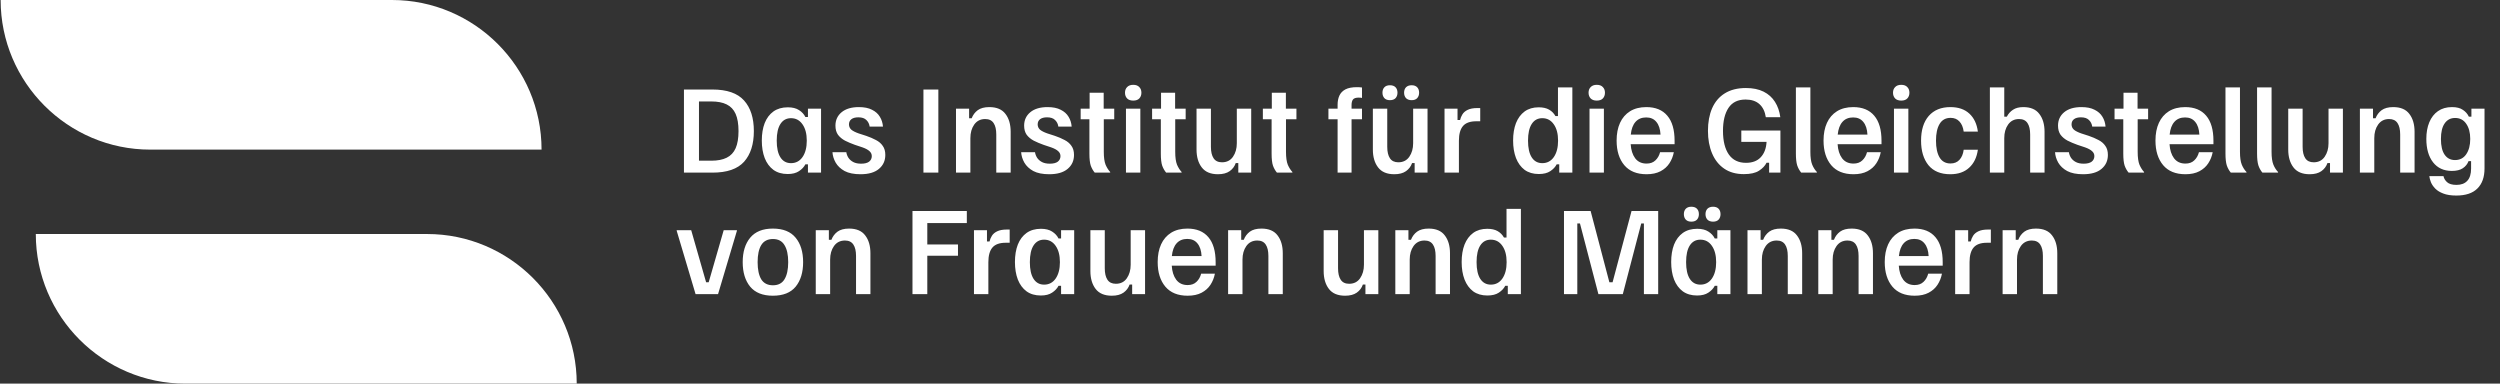 <svg width="391" height="60" viewBox="0 0 391 60" fill="none" xmlns="http://www.w3.org/2000/svg">
<rect x="0" y="0" width="391" height="60" fill="#333333" stroke="none"/>
<g clip-path="url(#clip0_1_94)">
<path d="M84.7 23.4H23.5C10.6 23.4 0.1 12.9 0.1 0H61.3C74.2 0 84.7 10.5 84.7 23.4Z" fill="white"/>
<path d="M90.2 60H29C16.1 60 5.6 49.5 5.6 36.6H66.8C79.7 36.6 90.2 47.1 90.2 60Z" fill="white"/>
<path d="M106.97 27V14H111.42C113.698 14 115.348 14.572 116.37 15.717C117.392 16.85 117.903 18.444 117.903 20.5C117.903 22.556 117.392 24.156 116.37 25.3C115.348 26.433 113.698 27 111.42 27H106.97ZM109.32 25.133H111.253C112.231 25.133 113.031 24.978 113.653 24.667C114.287 24.356 114.753 23.861 115.053 23.183C115.353 22.506 115.503 21.611 115.503 20.5C115.503 19.389 115.353 18.494 115.053 17.817C114.753 17.139 114.287 16.644 113.653 16.333C113.031 16.022 112.231 15.867 111.253 15.867H109.32V25.133ZM123.197 27.217C122.308 27.217 121.563 27 120.963 26.567C120.363 26.122 119.908 25.506 119.597 24.717C119.297 23.928 119.147 23.017 119.147 21.983C119.147 20.939 119.297 20.028 119.597 19.25C119.908 18.472 120.363 17.867 120.963 17.433C121.575 17 122.325 16.783 123.213 16.783C123.936 16.783 124.519 16.928 124.963 17.217C125.419 17.506 125.752 17.867 125.963 18.3H126.363V17H128.413V27H126.363V25.7H125.963C125.752 26.111 125.419 26.467 124.963 26.767C124.519 27.067 123.93 27.217 123.197 27.217ZM123.713 25.517C124.469 25.517 125.069 25.2 125.513 24.567C125.958 23.922 126.18 23.067 126.18 22C126.18 20.933 125.958 20.083 125.513 19.45C125.069 18.806 124.469 18.483 123.713 18.483C123.002 18.483 122.452 18.783 122.063 19.383C121.675 19.983 121.48 20.856 121.48 22C121.48 23.144 121.675 24.017 122.063 24.617C122.452 25.217 123.002 25.517 123.713 25.517ZM134.58 27.25C133.558 27.25 132.73 27.083 132.097 26.75C131.475 26.406 131.008 25.967 130.697 25.433C130.397 24.9 130.23 24.356 130.197 23.8H132.363C132.408 24.111 132.519 24.406 132.697 24.683C132.886 24.961 133.141 25.183 133.463 25.35C133.786 25.517 134.191 25.6 134.68 25.6C135.236 25.6 135.652 25.494 135.93 25.283C136.208 25.061 136.347 24.772 136.347 24.417C136.347 24.117 136.23 23.861 135.997 23.65C135.763 23.428 135.397 23.228 134.897 23.05L133.697 22.65C133.141 22.45 132.63 22.233 132.163 22C131.708 21.756 131.341 21.45 131.063 21.083C130.797 20.706 130.663 20.228 130.663 19.65C130.663 18.783 130.986 18.083 131.63 17.55C132.275 17.017 133.175 16.75 134.33 16.75C135.163 16.75 135.847 16.889 136.38 17.167C136.925 17.433 137.336 17.8 137.613 18.267C137.891 18.722 138.052 19.233 138.097 19.8H136.013C135.958 19.389 135.786 19.044 135.497 18.767C135.219 18.489 134.802 18.35 134.247 18.35C133.769 18.35 133.402 18.45 133.147 18.65C132.902 18.85 132.78 19.117 132.78 19.45C132.78 19.783 132.902 20.061 133.147 20.283C133.402 20.494 133.786 20.689 134.297 20.867L135.48 21.25C136.036 21.439 136.541 21.656 136.997 21.9C137.452 22.133 137.808 22.439 138.063 22.817C138.33 23.183 138.463 23.656 138.463 24.233C138.463 25.133 138.13 25.861 137.463 26.417C136.808 26.972 135.847 27.25 134.58 27.25ZM144.425 27V14H146.758V27H144.425ZM149.518 27V17H151.568V18.5H151.968C152.168 17.978 152.484 17.556 152.918 17.233C153.362 16.911 153.968 16.75 154.734 16.75C155.879 16.75 156.718 17.106 157.251 17.817C157.795 18.517 158.068 19.45 158.068 20.617V27H155.818V21.033C155.818 20.256 155.679 19.661 155.401 19.25C155.123 18.828 154.684 18.617 154.084 18.617C153.351 18.617 152.779 18.906 152.368 19.483C151.968 20.05 151.768 20.756 151.768 21.6V27H149.518ZM164.092 27.25C163.07 27.25 162.242 27.083 161.608 26.75C160.986 26.406 160.52 25.967 160.208 25.433C159.908 24.9 159.742 24.356 159.708 23.8H161.875C161.92 24.111 162.031 24.406 162.208 24.683C162.397 24.961 162.653 25.183 162.975 25.35C163.297 25.517 163.703 25.6 164.192 25.6C164.747 25.6 165.164 25.494 165.442 25.283C165.72 25.061 165.858 24.772 165.858 24.417C165.858 24.117 165.742 23.861 165.508 23.65C165.275 23.428 164.908 23.228 164.408 23.05L163.208 22.65C162.653 22.45 162.142 22.233 161.675 22C161.22 21.756 160.853 21.45 160.575 21.083C160.308 20.706 160.175 20.228 160.175 19.65C160.175 18.783 160.497 18.083 161.142 17.55C161.786 17.017 162.686 16.75 163.842 16.75C164.675 16.75 165.358 16.889 165.892 17.167C166.436 17.433 166.847 17.8 167.125 18.267C167.403 18.722 167.564 19.233 167.608 19.8H165.525C165.47 19.389 165.297 19.044 165.008 18.767C164.731 18.489 164.314 18.35 163.758 18.35C163.281 18.35 162.914 18.45 162.658 18.65C162.414 18.85 162.292 19.117 162.292 19.45C162.292 19.783 162.414 20.061 162.658 20.283C162.914 20.494 163.297 20.689 163.808 20.867L164.992 21.25C165.547 21.439 166.053 21.656 166.508 21.9C166.964 22.133 167.32 22.439 167.575 22.817C167.842 23.183 167.975 23.656 167.975 24.233C167.975 25.133 167.642 25.861 166.975 26.417C166.32 26.972 165.358 27.25 164.092 27.25ZM171.216 27C170.961 26.7 170.755 26.339 170.6 25.917C170.455 25.494 170.383 24.861 170.383 24.017V18.65H169.016V17H170.416V14.5H172.616V17H174.266V18.65H172.633V23.733C172.633 24.622 172.727 25.3 172.916 25.767C173.116 26.222 173.355 26.6 173.633 26.9V27H171.216ZM176.1 27V17H178.35V27H176.1ZM177.233 15.733C176.822 15.733 176.505 15.622 176.283 15.4C176.061 15.167 175.95 14.867 175.95 14.5C175.95 14.133 176.061 13.839 176.283 13.617C176.505 13.383 176.822 13.267 177.233 13.267C177.655 13.267 177.972 13.383 178.183 13.617C178.405 13.839 178.516 14.133 178.516 14.5C178.516 14.867 178.405 15.167 178.183 15.4C177.972 15.622 177.655 15.733 177.233 15.733ZM182.388 27C182.133 26.7 181.927 26.339 181.771 25.917C181.627 25.494 181.555 24.861 181.555 24.017V18.65H180.188V17H181.588V14.5H183.788V17H185.438V18.65H183.805V23.733C183.805 24.622 183.899 25.3 184.088 25.767C184.288 26.222 184.527 26.6 184.805 26.9V27H182.388ZM190.488 27.25C189.344 27.25 188.499 26.894 187.955 26.183C187.41 25.472 187.138 24.539 187.138 23.383V17H189.388V22.967C189.388 23.733 189.527 24.328 189.805 24.75C190.083 25.172 190.521 25.383 191.121 25.383C191.866 25.383 192.438 25.094 192.838 24.517C193.238 23.939 193.438 23.233 193.438 22.4V17H195.688V27H193.671V25.5H193.271C193.094 26.022 192.777 26.444 192.321 26.767C191.866 27.089 191.255 27.25 190.488 27.25ZM199.712 27C199.457 26.7 199.251 26.339 199.096 25.917C198.951 25.494 198.879 24.861 198.879 24.017V18.65H197.512V17H198.912V14.5H201.112V17H202.762V18.65H201.129V23.733C201.129 24.622 201.223 25.3 201.412 25.767C201.612 26.222 201.851 26.6 202.129 26.9V27H199.712ZM209.2 27V18.65H207.766V17H209.2V16.383C209.2 15.839 209.294 15.361 209.483 14.95C209.672 14.539 209.983 14.217 210.416 13.983C210.861 13.75 211.466 13.633 212.233 13.633C212.511 13.633 212.772 13.65 213.016 13.683V15.317C212.883 15.283 212.705 15.267 212.483 15.267C212.05 15.267 211.755 15.367 211.6 15.567C211.455 15.767 211.383 16.056 211.383 16.433V17H213.016V18.65H211.383V27H209.2ZM218.066 27.25C216.922 27.25 216.077 26.894 215.533 26.183C214.988 25.472 214.716 24.539 214.716 23.383V17H216.966V22.967C216.966 23.733 217.105 24.328 217.383 24.75C217.661 25.172 218.1 25.383 218.7 25.383C219.444 25.383 220.016 25.094 220.416 24.517C220.816 23.939 221.016 23.233 221.016 22.4V17H223.266V27H221.25V25.5H220.85C220.672 26.022 220.355 26.444 219.9 26.767C219.444 27.089 218.833 27.25 218.066 27.25ZM217.383 15.667C217.005 15.667 216.716 15.561 216.516 15.35C216.316 15.128 216.216 14.844 216.216 14.5C216.216 14.144 216.316 13.861 216.516 13.65C216.716 13.439 217.005 13.333 217.383 13.333C217.772 13.333 218.066 13.439 218.266 13.65C218.466 13.861 218.566 14.144 218.566 14.5C218.566 14.844 218.466 15.128 218.266 15.35C218.066 15.561 217.772 15.667 217.383 15.667ZM220.783 15.667C220.405 15.667 220.111 15.561 219.9 15.35C219.7 15.128 219.6 14.844 219.6 14.5C219.6 14.144 219.7 13.861 219.9 13.65C220.111 13.439 220.405 13.333 220.783 13.333C221.161 13.333 221.45 13.439 221.65 13.65C221.85 13.861 221.95 14.144 221.95 14.5C221.95 14.844 221.85 15.128 221.65 15.35C221.45 15.561 221.161 15.667 220.783 15.667ZM225.924 27V17H227.957V18.767H228.357C228.424 18.467 228.546 18.172 228.724 17.883C228.902 17.594 229.174 17.361 229.54 17.183C229.918 16.994 230.429 16.9 231.074 16.9H231.507V18.967H230.89C229.924 18.967 229.229 19.217 228.807 19.717C228.385 20.217 228.174 20.978 228.174 22V27H225.924ZM240.666 27.217C239.788 27.217 239.05 27 238.45 26.567C237.861 26.122 237.411 25.506 237.1 24.717C236.8 23.928 236.65 23.017 236.65 21.983C236.65 20.939 236.8 20.028 237.1 19.25C237.411 18.472 237.861 17.867 238.45 17.433C239.05 17 239.783 16.783 240.65 16.783C241.316 16.783 241.861 16.906 242.283 17.15C242.705 17.394 243.033 17.728 243.266 18.15H243.666V13.667H245.916V27H243.866V25.7H243.466C243.255 26.111 242.922 26.467 242.466 26.767C242.022 27.067 241.422 27.217 240.666 27.217ZM241.216 25.517C241.972 25.517 242.572 25.2 243.016 24.567C243.461 23.922 243.683 23.067 243.683 22C243.683 20.933 243.461 20.083 243.016 19.45C242.572 18.806 241.972 18.483 241.216 18.483C240.505 18.483 239.955 18.783 239.566 19.383C239.177 19.983 238.983 20.856 238.983 22C238.983 23.144 239.177 24.017 239.566 24.617C239.955 25.217 240.505 25.517 241.216 25.517ZM248.6 27V17H250.85V27H248.6ZM249.733 15.733C249.322 15.733 249.005 15.622 248.783 15.4C248.561 15.167 248.45 14.867 248.45 14.5C248.45 14.133 248.561 13.839 248.783 13.617C249.005 13.383 249.322 13.267 249.733 13.267C250.155 13.267 250.472 13.383 250.683 13.617C250.905 13.839 251.016 14.133 251.016 14.5C251.016 14.867 250.905 15.167 250.683 15.4C250.472 15.622 250.155 15.733 249.733 15.733ZM257.521 27.25C255.999 27.25 254.838 26.778 254.038 25.833C253.238 24.878 252.838 23.594 252.838 21.983C252.838 20.917 253.016 19.994 253.371 19.217C253.727 18.439 254.249 17.833 254.938 17.4C255.638 16.967 256.488 16.75 257.488 16.75C258.921 16.75 260.016 17.2 260.771 18.1C261.527 18.989 261.905 20.294 261.905 22.017V22.55H255.038C255.094 23.461 255.327 24.194 255.738 24.75C256.16 25.306 256.755 25.583 257.521 25.583C258.099 25.583 258.56 25.417 258.905 25.083C259.26 24.75 259.505 24.322 259.638 23.8H261.788C261.666 24.444 261.433 25.028 261.088 25.55C260.755 26.061 260.294 26.472 259.705 26.783C259.116 27.094 258.388 27.25 257.521 27.25ZM255.055 21.05H259.705C259.66 20.194 259.444 19.533 259.055 19.067C258.677 18.6 258.149 18.367 257.471 18.367C256.771 18.367 256.216 18.594 255.805 19.05C255.394 19.506 255.144 20.172 255.055 21.05ZM272.741 27.233C271.53 27.233 270.507 26.95 269.674 26.383C268.841 25.817 268.207 25.022 267.774 24C267.341 22.978 267.124 21.8 267.124 20.467C267.124 19.111 267.341 17.933 267.774 16.933C268.219 15.922 268.88 15.144 269.757 14.6C270.646 14.044 271.746 13.767 273.057 13.767C274.146 13.767 275.069 13.956 275.824 14.333C276.58 14.711 277.174 15.244 277.607 15.933C278.041 16.611 278.319 17.411 278.441 18.333H276.174C276.041 17.444 275.707 16.761 275.174 16.283C274.641 15.806 273.919 15.567 273.007 15.567C271.807 15.567 270.919 16 270.341 16.867C269.763 17.733 269.474 18.933 269.474 20.467C269.474 22.056 269.78 23.289 270.391 24.167C271.002 25.033 271.896 25.467 273.074 25.467C274.063 25.467 274.83 25.178 275.374 24.6C275.93 24.011 276.235 23.206 276.291 22.183H272.341V20.417H278.457V27H276.691V25.45H276.291C276.057 25.928 275.663 26.344 275.107 26.7C274.563 27.056 273.774 27.233 272.741 27.233ZM281.71 27C281.432 26.667 281.221 26.283 281.077 25.85C280.943 25.417 280.877 24.806 280.877 24.017V13.667H283.143V23.75C283.143 24.617 283.238 25.283 283.427 25.75C283.616 26.206 283.86 26.589 284.16 26.9V27H281.71ZM289.885 27.25C288.363 27.25 287.201 26.778 286.401 25.833C285.601 24.878 285.201 23.594 285.201 21.983C285.201 20.917 285.379 19.994 285.735 19.217C286.09 18.439 286.613 17.833 287.301 17.4C288.001 16.967 288.851 16.75 289.851 16.75C291.285 16.75 292.379 17.2 293.135 18.1C293.89 18.989 294.268 20.294 294.268 22.017V22.55H287.401C287.457 23.461 287.69 24.194 288.101 24.75C288.524 25.306 289.118 25.583 289.885 25.583C290.463 25.583 290.924 25.417 291.268 25.083C291.624 24.75 291.868 24.322 292.001 23.8H294.151C294.029 24.444 293.796 25.028 293.451 25.55C293.118 26.061 292.657 26.472 292.068 26.783C291.479 27.094 290.751 27.25 289.885 27.25ZM287.418 21.05H292.068C292.024 20.194 291.807 19.533 291.418 19.067C291.04 18.6 290.513 18.367 289.835 18.367C289.135 18.367 288.579 18.594 288.168 19.05C287.757 19.506 287.507 20.172 287.418 21.05ZM296.217 27V17H298.467V27H296.217ZM297.35 15.733C296.939 15.733 296.622 15.622 296.4 15.4C296.178 15.167 296.067 14.867 296.067 14.5C296.067 14.133 296.178 13.839 296.4 13.617C296.622 13.383 296.939 13.267 297.35 13.267C297.772 13.267 298.089 13.383 298.3 13.617C298.522 13.839 298.633 14.133 298.633 14.5C298.633 14.867 298.522 15.167 298.3 15.4C298.089 15.622 297.772 15.733 297.35 15.733ZM305.022 27.25C303.522 27.25 302.383 26.778 301.605 25.833C300.839 24.878 300.455 23.6 300.455 22C300.455 20.344 300.855 19.056 301.655 18.133C302.466 17.211 303.594 16.75 305.039 16.75C306.283 16.75 307.272 17.089 308.005 17.767C308.739 18.444 309.183 19.383 309.339 20.583H307.122C307.033 19.906 306.811 19.378 306.455 19C306.111 18.622 305.65 18.433 305.072 18.433C304.305 18.433 303.733 18.75 303.355 19.383C302.978 20.006 302.789 20.878 302.789 22C302.789 23.122 302.978 24 303.355 24.633C303.733 25.256 304.3 25.567 305.055 25.567C305.644 25.567 306.111 25.378 306.455 25C306.811 24.622 307.033 24.094 307.122 23.417H309.339C309.172 24.617 308.716 25.556 307.972 26.233C307.239 26.911 306.255 27.25 305.022 27.25ZM311.217 27V13.667H313.467V18.25H313.867C314.1 17.794 314.422 17.433 314.833 17.167C315.245 16.889 315.783 16.75 316.45 16.75C317.583 16.75 318.417 17.106 318.95 17.817C319.495 18.517 319.767 19.45 319.767 20.617V27H317.517V21.033C317.517 20.256 317.378 19.661 317.1 19.25C316.822 18.828 316.383 18.617 315.783 18.617C315.05 18.617 314.478 18.906 314.067 19.483C313.667 20.05 313.467 20.756 313.467 21.6V27H311.217ZM325.791 27.25C324.769 27.25 323.941 27.083 323.308 26.75C322.685 26.406 322.219 25.967 321.908 25.433C321.608 24.9 321.441 24.356 321.408 23.8H323.574C323.619 24.111 323.73 24.406 323.908 24.683C324.097 24.961 324.352 25.183 324.674 25.35C324.997 25.517 325.402 25.6 325.891 25.6C326.447 25.6 326.863 25.494 327.141 25.283C327.419 25.061 327.558 24.772 327.558 24.417C327.558 24.117 327.441 23.861 327.208 23.65C326.974 23.428 326.608 23.228 326.108 23.05L324.908 22.65C324.352 22.45 323.841 22.233 323.374 22C322.919 21.756 322.552 21.45 322.274 21.083C322.008 20.706 321.874 20.228 321.874 19.65C321.874 18.783 322.197 18.083 322.841 17.55C323.485 17.017 324.385 16.75 325.541 16.75C326.374 16.75 327.058 16.889 327.591 17.167C328.135 17.433 328.547 17.8 328.824 18.267C329.102 18.722 329.263 19.233 329.308 19.8H327.224C327.169 19.389 326.997 19.044 326.708 18.767C326.43 18.489 326.013 18.35 325.458 18.35C324.98 18.35 324.613 18.45 324.358 18.65C324.113 18.85 323.991 19.117 323.991 19.45C323.991 19.783 324.113 20.061 324.358 20.283C324.613 20.494 324.997 20.689 325.508 20.867L326.691 21.25C327.247 21.439 327.752 21.656 328.208 21.9C328.663 22.133 329.019 22.439 329.274 22.817C329.541 23.183 329.674 23.656 329.674 24.233C329.674 25.133 329.341 25.861 328.674 26.417C328.019 26.972 327.058 27.25 325.791 27.25ZM332.915 27C332.66 26.7 332.454 26.339 332.299 25.917C332.154 25.494 332.082 24.861 332.082 24.017V18.65H330.715V17H332.115V14.5H334.315V17H335.965V18.65H334.332V23.733C334.332 24.622 334.427 25.3 334.615 25.767C334.815 26.222 335.054 26.6 335.332 26.9V27H332.915ZM341.799 27.25C340.277 27.25 339.115 26.778 338.315 25.833C337.515 24.878 337.115 23.594 337.115 21.983C337.115 20.917 337.293 19.994 337.649 19.217C338.004 18.439 338.527 17.833 339.215 17.4C339.915 16.967 340.765 16.75 341.765 16.75C343.199 16.75 344.293 17.2 345.049 18.1C345.804 18.989 346.182 20.294 346.182 22.017V22.55H339.315C339.371 23.461 339.604 24.194 340.015 24.75C340.438 25.306 341.032 25.583 341.799 25.583C342.377 25.583 342.838 25.417 343.182 25.083C343.538 24.75 343.782 24.322 343.915 23.8H346.065C345.943 24.444 345.71 25.028 345.365 25.55C345.032 26.061 344.571 26.472 343.982 26.783C343.393 27.094 342.665 27.25 341.799 27.25ZM339.332 21.05H343.982C343.938 20.194 343.721 19.533 343.332 19.067C342.954 18.6 342.427 18.367 341.749 18.367C341.049 18.367 340.493 18.594 340.082 19.05C339.671 19.506 339.421 20.172 339.332 21.05ZM348.898 27C348.62 26.667 348.409 26.283 348.264 25.85C348.131 25.417 348.064 24.806 348.064 24.017V13.667H350.331V23.75C350.331 24.617 350.425 25.283 350.614 25.75C350.803 26.206 351.048 26.589 351.348 26.9V27H348.898ZM353.839 27C353.561 26.667 353.35 26.283 353.206 25.85C353.072 25.417 353.006 24.806 353.006 24.017V13.667H355.272V23.75C355.272 24.617 355.367 25.283 355.556 25.75C355.744 26.206 355.989 26.589 356.289 26.9V27H353.839ZM361.23 27.25C360.086 27.25 359.241 26.894 358.697 26.183C358.153 25.472 357.88 24.539 357.88 23.383V17H360.13V22.967C360.13 23.733 360.269 24.328 360.547 24.75C360.825 25.172 361.264 25.383 361.864 25.383C362.608 25.383 363.18 25.094 363.58 24.517C363.98 23.939 364.18 23.233 364.18 22.4V17H366.43V27H364.414V25.5H364.014C363.836 26.022 363.519 26.444 363.064 26.767C362.608 27.089 361.997 27.25 361.23 27.25ZM369.088 27V17H371.138V18.5H371.538C371.738 17.978 372.055 17.556 372.488 17.233C372.932 16.911 373.538 16.75 374.305 16.75C375.449 16.75 376.288 17.106 376.821 17.817C377.366 18.517 377.638 19.45 377.638 20.617V27H375.388V21.033C375.388 20.256 375.249 19.661 374.971 19.25C374.693 18.828 374.255 18.617 373.655 18.617C372.921 18.617 372.349 18.906 371.938 19.483C371.538 20.05 371.338 20.756 371.338 21.6V27H369.088ZM384.162 30.583C383.34 30.583 382.662 30.478 382.129 30.267C381.595 30.067 381.173 29.806 380.862 29.483C380.562 29.172 380.34 28.844 380.195 28.5C380.062 28.156 379.979 27.839 379.945 27.55H382.162C382.229 27.894 382.412 28.206 382.712 28.483C383.023 28.772 383.518 28.917 384.195 28.917C384.929 28.917 385.49 28.706 385.879 28.283C386.279 27.861 386.479 27.217 386.479 26.35V25.2H386.079C385.912 25.656 385.612 26.028 385.179 26.317C384.757 26.594 384.19 26.733 383.479 26.733C382.212 26.733 381.229 26.283 380.529 25.383C379.829 24.483 379.479 23.261 379.479 21.717C379.479 20.728 379.634 19.861 379.945 19.117C380.257 18.372 380.707 17.794 381.295 17.383C381.895 16.961 382.629 16.75 383.495 16.75C384.218 16.75 384.784 16.894 385.195 17.183C385.618 17.461 385.929 17.817 386.129 18.25H386.529V17H388.579V26.35C388.579 27.706 388.207 28.75 387.462 29.483C386.729 30.217 385.629 30.583 384.162 30.583ZM383.962 25.033C384.718 25.033 385.301 24.733 385.712 24.133C386.134 23.522 386.345 22.722 386.345 21.733C386.345 20.744 386.134 19.95 385.712 19.35C385.301 18.75 384.723 18.45 383.979 18.45C383.279 18.45 382.734 18.733 382.345 19.3C381.957 19.856 381.762 20.667 381.762 21.733C381.762 22.822 381.957 23.644 382.345 24.2C382.734 24.756 383.273 25.033 383.962 25.033ZM108.787 46L105.837 36.1V36H108.103L110.437 44.15H110.837L113.187 36H115.253V36.1L112.303 46H108.787ZM120.875 46.25C119.297 46.25 118.114 45.778 117.325 44.833C116.547 43.878 116.158 42.6 116.158 41C116.158 39.4 116.547 38.128 117.325 37.183C118.114 36.228 119.297 35.75 120.875 35.75C122.475 35.75 123.664 36.228 124.442 37.183C125.22 38.128 125.608 39.4 125.608 41C125.608 42.6 125.22 43.878 124.442 44.833C123.664 45.778 122.475 46.25 120.875 46.25ZM120.892 44.617C121.714 44.617 122.314 44.306 122.692 43.683C123.081 43.05 123.275 42.156 123.275 41C123.275 39.844 123.081 38.956 122.692 38.333C122.314 37.7 121.714 37.383 120.892 37.383C120.058 37.383 119.447 37.7 119.058 38.333C118.681 38.956 118.492 39.844 118.492 41C118.492 42.156 118.681 43.05 119.058 43.683C119.447 44.306 120.058 44.617 120.892 44.617ZM127.584 46V36H129.634V37.5H130.034C130.234 36.978 130.551 36.556 130.984 36.233C131.428 35.911 132.034 35.75 132.801 35.75C133.945 35.75 134.784 36.106 135.317 36.817C135.862 37.517 136.134 38.45 136.134 39.617V46H133.884V40.033C133.884 39.256 133.745 38.661 133.467 38.25C133.19 37.828 132.751 37.617 132.151 37.617C131.417 37.617 130.845 37.906 130.434 38.483C130.034 39.05 129.834 39.756 129.834 40.6V46H127.584ZM142.712 46V33H151.212V34.883H145.029V38.233H149.829V40H145.029V46H142.712ZM152.33 46V36H154.363V37.767H154.763C154.83 37.467 154.952 37.172 155.13 36.883C155.308 36.594 155.58 36.361 155.947 36.183C156.325 35.994 156.836 35.9 157.48 35.9H157.913V37.967H157.297C156.33 37.967 155.636 38.217 155.213 38.717C154.791 39.217 154.58 39.978 154.58 41V46H152.33ZM162.787 46.217C161.898 46.217 161.153 46 160.553 45.567C159.953 45.122 159.498 44.506 159.187 43.717C158.887 42.928 158.737 42.017 158.737 40.983C158.737 39.939 158.887 39.028 159.187 38.25C159.498 37.472 159.953 36.867 160.553 36.433C161.164 36 161.914 35.783 162.803 35.783C163.525 35.783 164.109 35.928 164.553 36.217C165.009 36.506 165.342 36.867 165.553 37.3H165.953V36H168.003V46H165.953V44.7H165.553C165.342 45.111 165.009 45.467 164.553 45.767C164.109 46.067 163.52 46.217 162.787 46.217ZM163.303 44.517C164.059 44.517 164.659 44.2 165.103 43.567C165.548 42.922 165.77 42.067 165.77 41C165.77 39.933 165.548 39.083 165.103 38.45C164.659 37.806 164.059 37.483 163.303 37.483C162.592 37.483 162.042 37.783 161.653 38.383C161.264 38.983 161.07 39.856 161.07 41C161.07 42.144 161.264 43.017 161.653 43.617C162.042 44.217 162.592 44.517 163.303 44.517ZM173.887 46.25C172.742 46.25 171.898 45.894 171.353 45.183C170.809 44.472 170.537 43.539 170.537 42.383V36H172.787V41.967C172.787 42.733 172.925 43.328 173.203 43.75C173.481 44.172 173.92 44.383 174.52 44.383C175.264 44.383 175.837 44.094 176.237 43.517C176.637 42.939 176.837 42.233 176.837 41.4V36H179.087V46H177.07V44.5H176.67C176.492 45.022 176.175 45.444 175.72 45.767C175.264 46.089 174.653 46.25 173.887 46.25ZM185.744 46.25C184.222 46.25 183.061 45.778 182.261 44.833C181.461 43.878 181.061 42.594 181.061 40.983C181.061 39.917 181.239 38.994 181.594 38.217C181.95 37.439 182.472 36.833 183.161 36.4C183.861 35.967 184.711 35.75 185.711 35.75C187.144 35.75 188.239 36.2 188.994 37.1C189.75 37.989 190.127 39.294 190.127 41.017V41.55H183.261C183.316 42.461 183.55 43.194 183.961 43.75C184.383 44.306 184.977 44.583 185.744 44.583C186.322 44.583 186.783 44.417 187.127 44.083C187.483 43.75 187.727 43.322 187.861 42.8H190.011C189.889 43.444 189.655 44.028 189.311 44.55C188.977 45.061 188.516 45.472 187.927 45.783C187.339 46.094 186.611 46.25 185.744 46.25ZM183.277 40.05H187.927C187.883 39.194 187.666 38.533 187.277 38.067C186.9 37.6 186.372 37.367 185.694 37.367C184.994 37.367 184.439 37.594 184.027 38.05C183.616 38.506 183.366 39.172 183.277 40.05ZM192.076 46V36H194.126V37.5H194.526C194.726 36.978 195.043 36.556 195.476 36.233C195.921 35.911 196.526 35.75 197.293 35.75C198.437 35.75 199.276 36.106 199.809 36.817C200.354 37.517 200.626 38.45 200.626 39.617V46H198.376V40.033C198.376 39.256 198.237 38.661 197.959 38.25C197.682 37.828 197.243 37.617 196.643 37.617C195.909 37.617 195.337 37.906 194.926 38.483C194.526 39.05 194.326 39.756 194.326 40.6V46H192.076ZM210.371 46.25C209.227 46.25 208.382 45.894 207.838 45.183C207.293 44.472 207.021 43.539 207.021 42.383V36H209.271V41.967C209.271 42.733 209.41 43.328 209.688 43.75C209.965 44.172 210.404 44.383 211.004 44.383C211.749 44.383 212.321 44.094 212.721 43.517C213.121 42.939 213.321 42.233 213.321 41.4V36H215.571V46H213.554V44.5H213.154C212.977 45.022 212.66 45.444 212.204 45.767C211.749 46.089 211.138 46.25 210.371 46.25ZM218.229 46V36H220.279V37.5H220.679C220.879 36.978 221.195 36.556 221.629 36.233C222.073 35.911 222.679 35.75 223.445 35.75C224.59 35.75 225.429 36.106 225.962 36.817C226.506 37.517 226.779 38.45 226.779 39.617V46H224.529V40.033C224.529 39.256 224.39 38.661 224.112 38.25C223.834 37.828 223.395 37.617 222.795 37.617C222.062 37.617 221.49 37.906 221.079 38.483C220.679 39.05 220.479 39.756 220.479 40.6V46H218.229ZM232.619 46.217C231.742 46.217 231.003 46 230.403 45.567C229.814 45.122 229.364 44.506 229.053 43.717C228.753 42.928 228.603 42.017 228.603 40.983C228.603 39.939 228.753 39.028 229.053 38.25C229.364 37.472 229.814 36.867 230.403 36.433C231.003 36 231.736 35.783 232.603 35.783C233.269 35.783 233.814 35.906 234.236 36.15C234.658 36.394 234.986 36.728 235.219 37.15H235.619V32.667H237.869V46H235.819V44.7H235.419C235.208 45.111 234.875 45.467 234.419 45.767C233.975 46.067 233.375 46.217 232.619 46.217ZM233.169 44.517C233.925 44.517 234.525 44.2 234.969 43.567C235.414 42.922 235.636 42.067 235.636 41C235.636 39.933 235.414 39.083 234.969 38.45C234.525 37.806 233.925 37.483 233.169 37.483C232.458 37.483 231.908 37.783 231.519 38.383C231.131 38.983 230.936 39.856 230.936 41C230.936 42.144 231.131 43.017 231.519 43.617C231.908 44.217 232.458 44.517 233.169 44.517ZM244.607 46V33H248.773L251.707 44.15H252.207L255.173 33H259.34V46H257.107V34.95H256.69L253.807 46H249.99L247.107 34.95H246.69V46H244.607ZM265.423 46.217C264.534 46.217 263.79 46 263.19 45.567C262.59 45.122 262.134 44.506 261.823 43.717C261.523 42.928 261.373 42.017 261.373 40.983C261.373 39.939 261.523 39.028 261.823 38.25C262.134 37.472 262.59 36.867 263.19 36.433C263.801 36 264.551 35.783 265.44 35.783C266.162 35.783 266.746 35.928 267.19 36.217C267.646 36.506 267.979 36.867 268.19 37.3H268.59V36H270.64V46H268.59V44.7H268.19C267.979 45.111 267.646 45.467 267.19 45.767C266.746 46.067 266.157 46.217 265.423 46.217ZM265.94 44.517C266.696 44.517 267.296 44.2 267.74 43.567C268.184 42.922 268.407 42.067 268.407 41C268.407 39.933 268.184 39.083 267.74 38.45C267.296 37.806 266.696 37.483 265.94 37.483C265.229 37.483 264.679 37.783 264.29 38.383C263.901 38.983 263.707 39.856 263.707 41C263.707 42.144 263.901 43.017 264.29 43.617C264.679 44.217 265.229 44.517 265.94 44.517ZM264.523 34.667C264.146 34.667 263.857 34.561 263.657 34.35C263.457 34.128 263.357 33.844 263.357 33.5C263.357 33.144 263.457 32.861 263.657 32.65C263.857 32.439 264.146 32.333 264.523 32.333C264.912 32.333 265.207 32.439 265.407 32.65C265.607 32.861 265.707 33.144 265.707 33.5C265.707 33.844 265.607 34.128 265.407 34.35C265.207 34.561 264.912 34.667 264.523 34.667ZM267.923 34.667C267.546 34.667 267.251 34.561 267.04 34.35C266.84 34.128 266.74 33.844 266.74 33.5C266.74 33.144 266.84 32.861 267.04 32.65C267.251 32.439 267.546 32.333 267.923 32.333C268.301 32.333 268.59 32.439 268.79 32.65C268.99 32.861 269.09 33.144 269.09 33.5C269.09 33.844 268.99 34.128 268.79 34.35C268.59 34.561 268.301 34.667 267.923 34.667ZM273.307 46V36H275.357V37.5H275.757C275.957 36.978 276.273 36.556 276.707 36.233C277.151 35.911 277.757 35.75 278.523 35.75C279.668 35.75 280.507 36.106 281.04 36.817C281.584 37.517 281.857 38.45 281.857 39.617V46H279.607V40.033C279.607 39.256 279.468 38.661 279.19 38.25C278.912 37.828 278.473 37.617 277.873 37.617C277.14 37.617 276.568 37.906 276.157 38.483C275.757 39.05 275.557 39.756 275.557 40.6V46H273.307ZM284.381 46V36H286.431V37.5H286.831C287.031 36.978 287.348 36.556 287.781 36.233C288.225 35.911 288.831 35.75 289.598 35.75C290.742 35.75 291.581 36.106 292.114 36.817C292.659 37.517 292.931 38.45 292.931 39.617V46H290.681V40.033C290.681 39.256 290.542 38.661 290.264 38.25C289.986 37.828 289.548 37.617 288.948 37.617C288.214 37.617 287.642 37.906 287.231 38.483C286.831 39.05 286.631 39.756 286.631 40.6V46H284.381ZM299.455 46.25C297.933 46.25 296.772 45.778 295.972 44.833C295.172 43.878 294.772 42.594 294.772 40.983C294.772 39.917 294.95 38.994 295.305 38.217C295.661 37.439 296.183 36.833 296.872 36.4C297.572 35.967 298.422 35.75 299.422 35.75C300.855 35.75 301.95 36.2 302.705 37.1C303.461 37.989 303.838 39.294 303.838 41.017V41.55H296.972C297.027 42.461 297.261 43.194 297.672 43.75C298.094 44.306 298.688 44.583 299.455 44.583C300.033 44.583 300.494 44.417 300.838 44.083C301.194 43.75 301.438 43.322 301.572 42.8H303.722C303.6 43.444 303.366 44.028 303.022 44.55C302.688 45.061 302.227 45.472 301.638 45.783C301.05 46.094 300.322 46.25 299.455 46.25ZM296.988 40.05H301.638C301.594 39.194 301.377 38.533 300.988 38.067C300.611 37.6 300.083 37.367 299.405 37.367C298.705 37.367 298.15 37.594 297.738 38.05C297.327 38.506 297.077 39.172 296.988 40.05ZM305.787 46V36H307.82V37.767H308.22C308.287 37.467 308.409 37.172 308.587 36.883C308.765 36.594 309.037 36.361 309.404 36.183C309.782 35.994 310.293 35.9 310.937 35.9H311.37V37.967H310.754C309.787 37.967 309.093 38.217 308.67 38.717C308.248 39.217 308.037 39.978 308.037 41V46H305.787ZM313.209 46V36H315.259V37.5H315.659C315.859 36.978 316.176 36.556 316.609 36.233C317.053 35.911 317.659 35.75 318.426 35.75C319.57 35.75 320.409 36.106 320.942 36.817C321.487 37.517 321.759 38.45 321.759 39.617V46H319.509V40.033C319.509 39.256 319.37 38.661 319.092 38.25C318.815 37.828 318.376 37.617 317.776 37.617C317.042 37.617 316.47 37.906 316.059 38.483C315.659 39.05 315.459 39.756 315.459 40.6V46H313.209Z" fill="white"/>
</g>
<defs>
<clipPath id="clip0_1_94">
<rect width="391" height="60" fill="white"/>
</clipPath>
</defs>
</svg>
